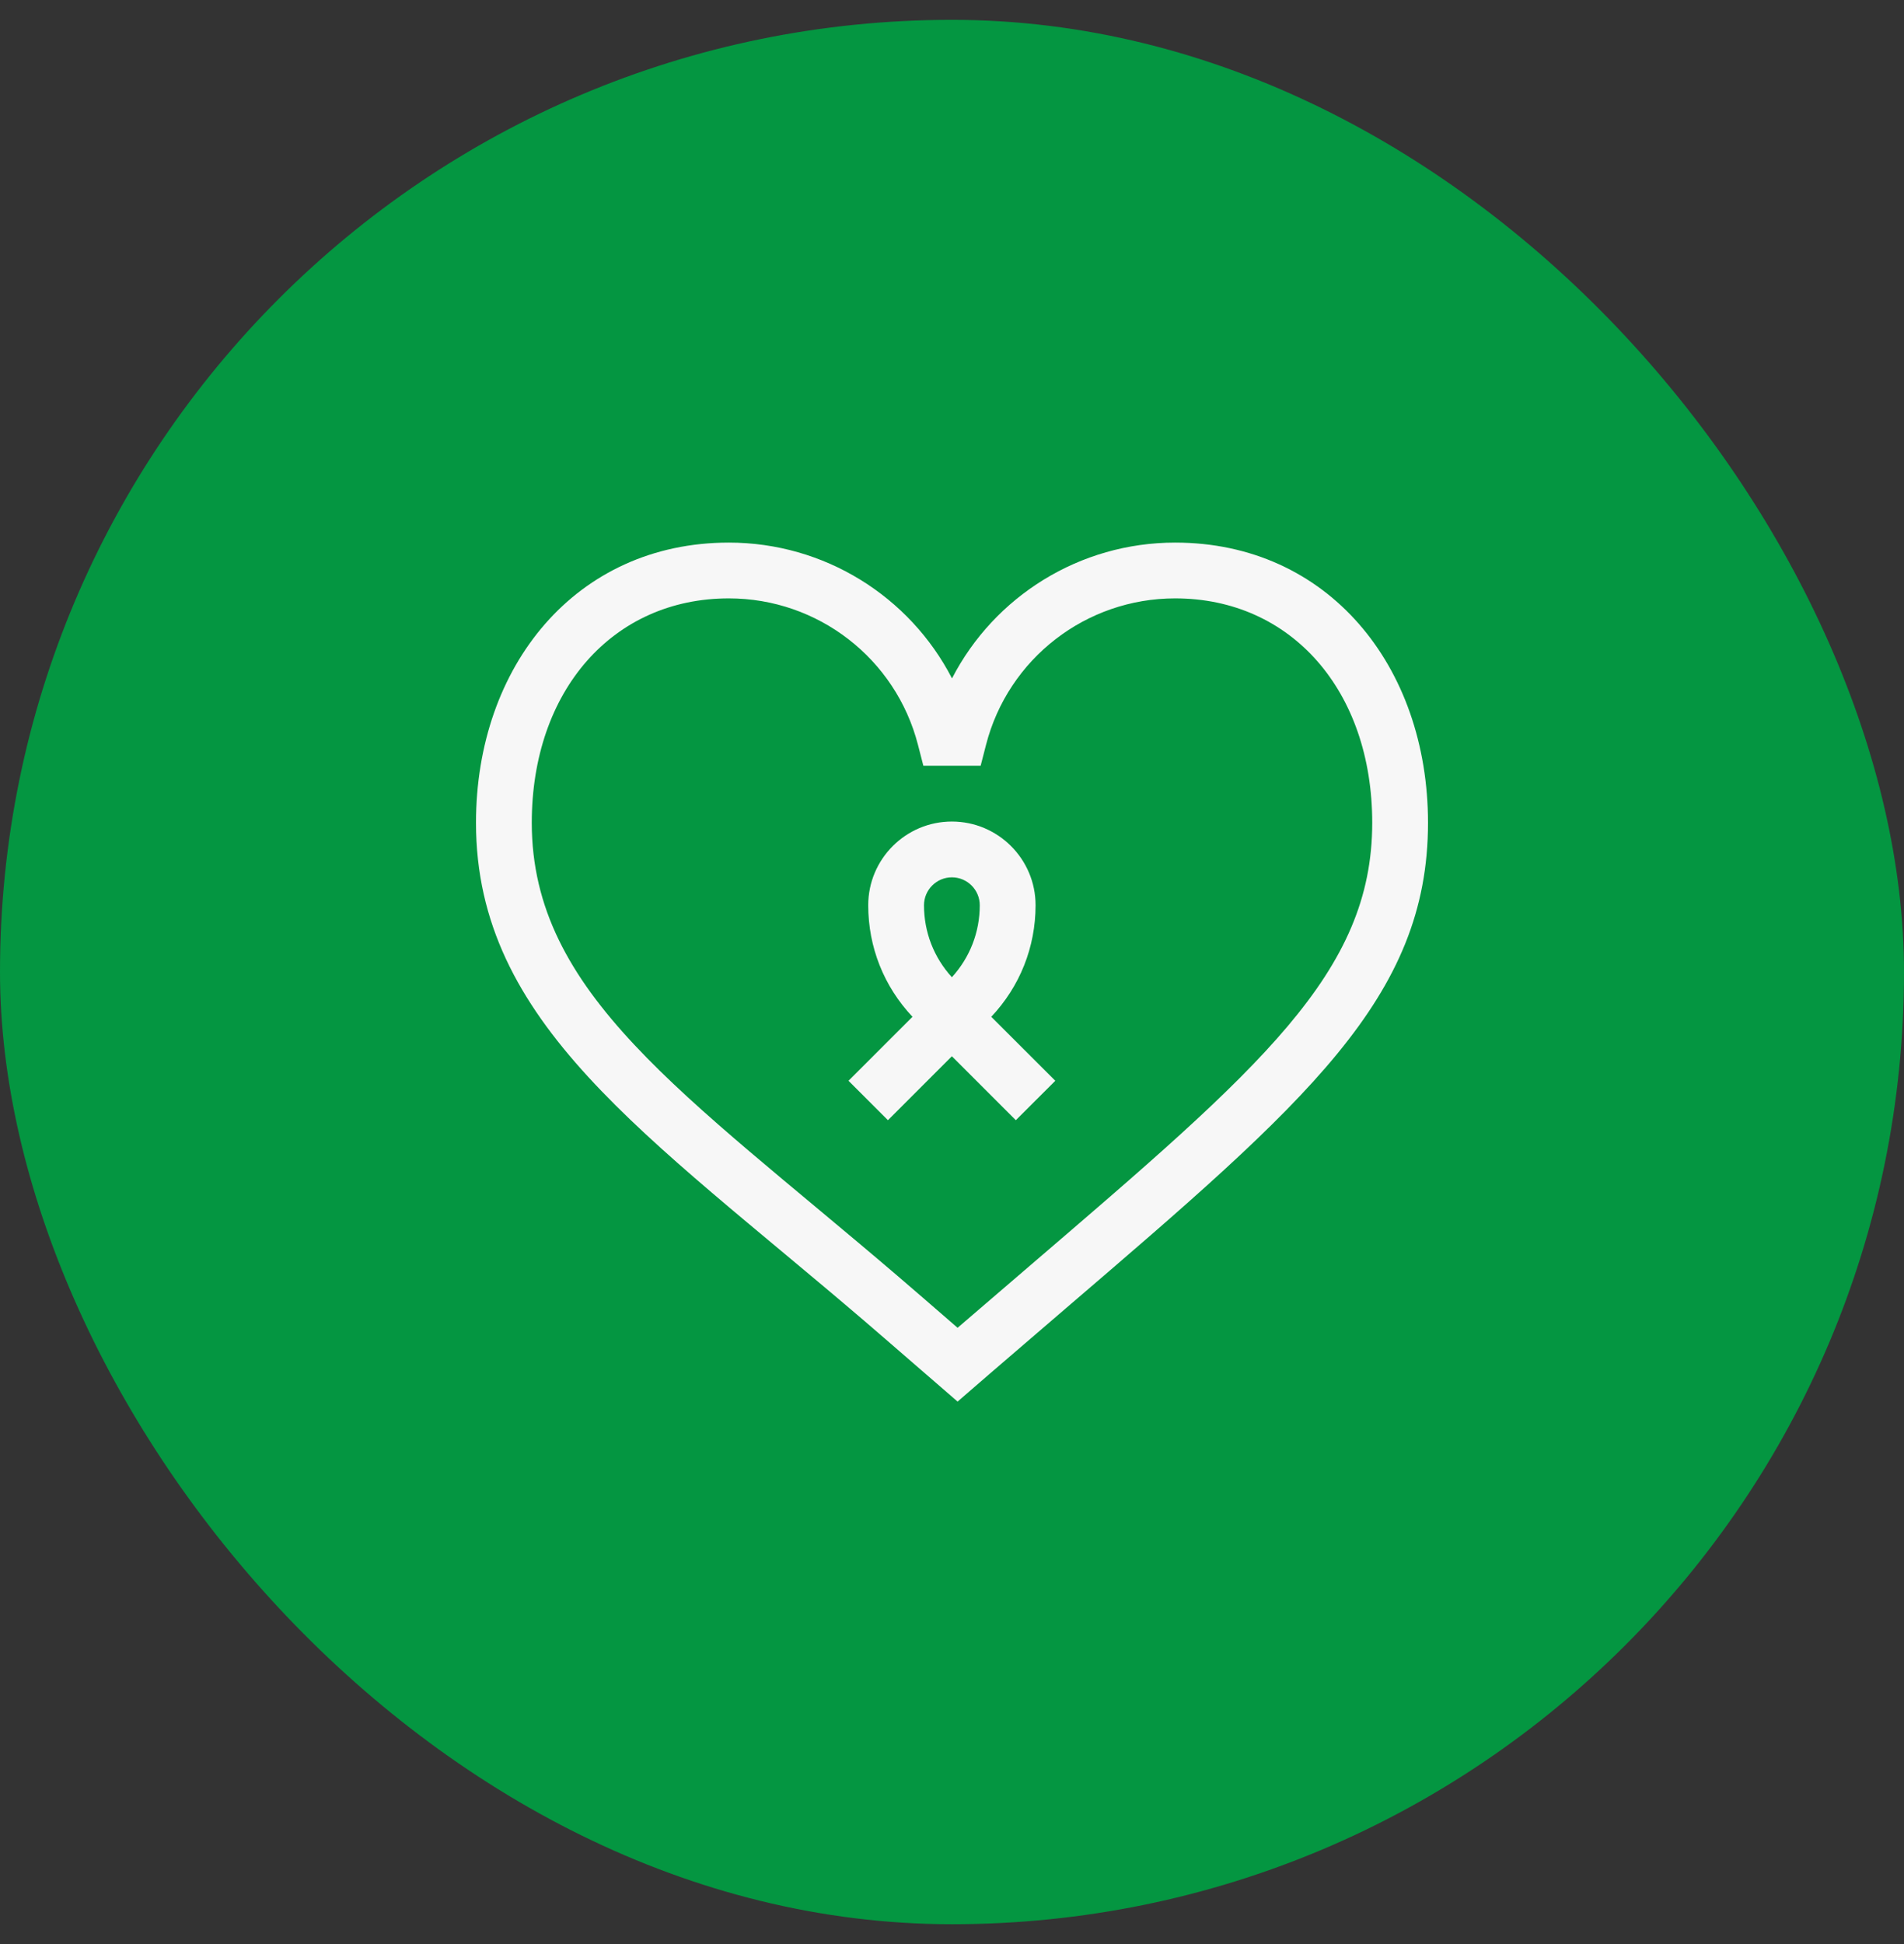 <svg width="48" height="49" viewBox="0 0 48 49" fill="none" xmlns="http://www.w3.org/2000/svg">
<rect x="0" y="0" width="48" height="49" fill="#333333" stroke="none"/>
<rect y="0.5" width="48" height="48" rx="24" fill="#049641"/>
<path d="M26.107 22.816C26.107 21.653 25.16 20.707 23.997 20.707C22.834 20.707 21.888 21.653 21.888 22.816C21.888 23.871 22.283 24.864 23.004 25.628L21.391 27.241L22.385 28.235L23.997 26.623L25.609 28.235L26.604 27.241L24.99 25.628C25.711 24.864 26.107 23.871 26.107 22.816ZM23.997 24.631C23.543 24.134 23.294 23.494 23.294 22.817C23.294 22.429 23.61 22.113 23.997 22.113C24.385 22.113 24.7 22.429 24.7 22.817C24.7 23.494 24.451 24.134 23.997 24.631Z" fill="#F7F7F7"/>
<path d="M29.625 13.676C27.218 13.676 25.067 15.031 24 17.099C22.933 15.031 20.782 13.676 18.375 13.676C14.518 13.676 12 16.79 12 20.739C12 25.794 16.277 28.574 21.797 33.299C22.225 33.666 22.329 33.758 24.141 35.327C24.753 34.799 24.773 34.774 26.869 32.977C32.948 27.766 36 25.15 36 20.739C36 16.789 33.481 13.676 29.625 13.676ZM25.954 31.91C25.371 32.409 24.772 32.923 24.141 33.467C23.341 32.775 23.097 32.56 22.611 32.145C17.235 27.551 13.406 25.047 13.406 20.739C13.406 17.408 15.45 15.082 18.375 15.082C20.622 15.082 22.582 16.6 23.142 18.773L23.278 19.301H24.722L24.858 18.773C25.417 16.6 27.378 15.082 29.625 15.082C32.55 15.082 34.594 17.408 34.594 20.739C34.594 24.517 31.798 26.899 25.954 31.91Z" fill="#F7F7F7"/>
</svg>
